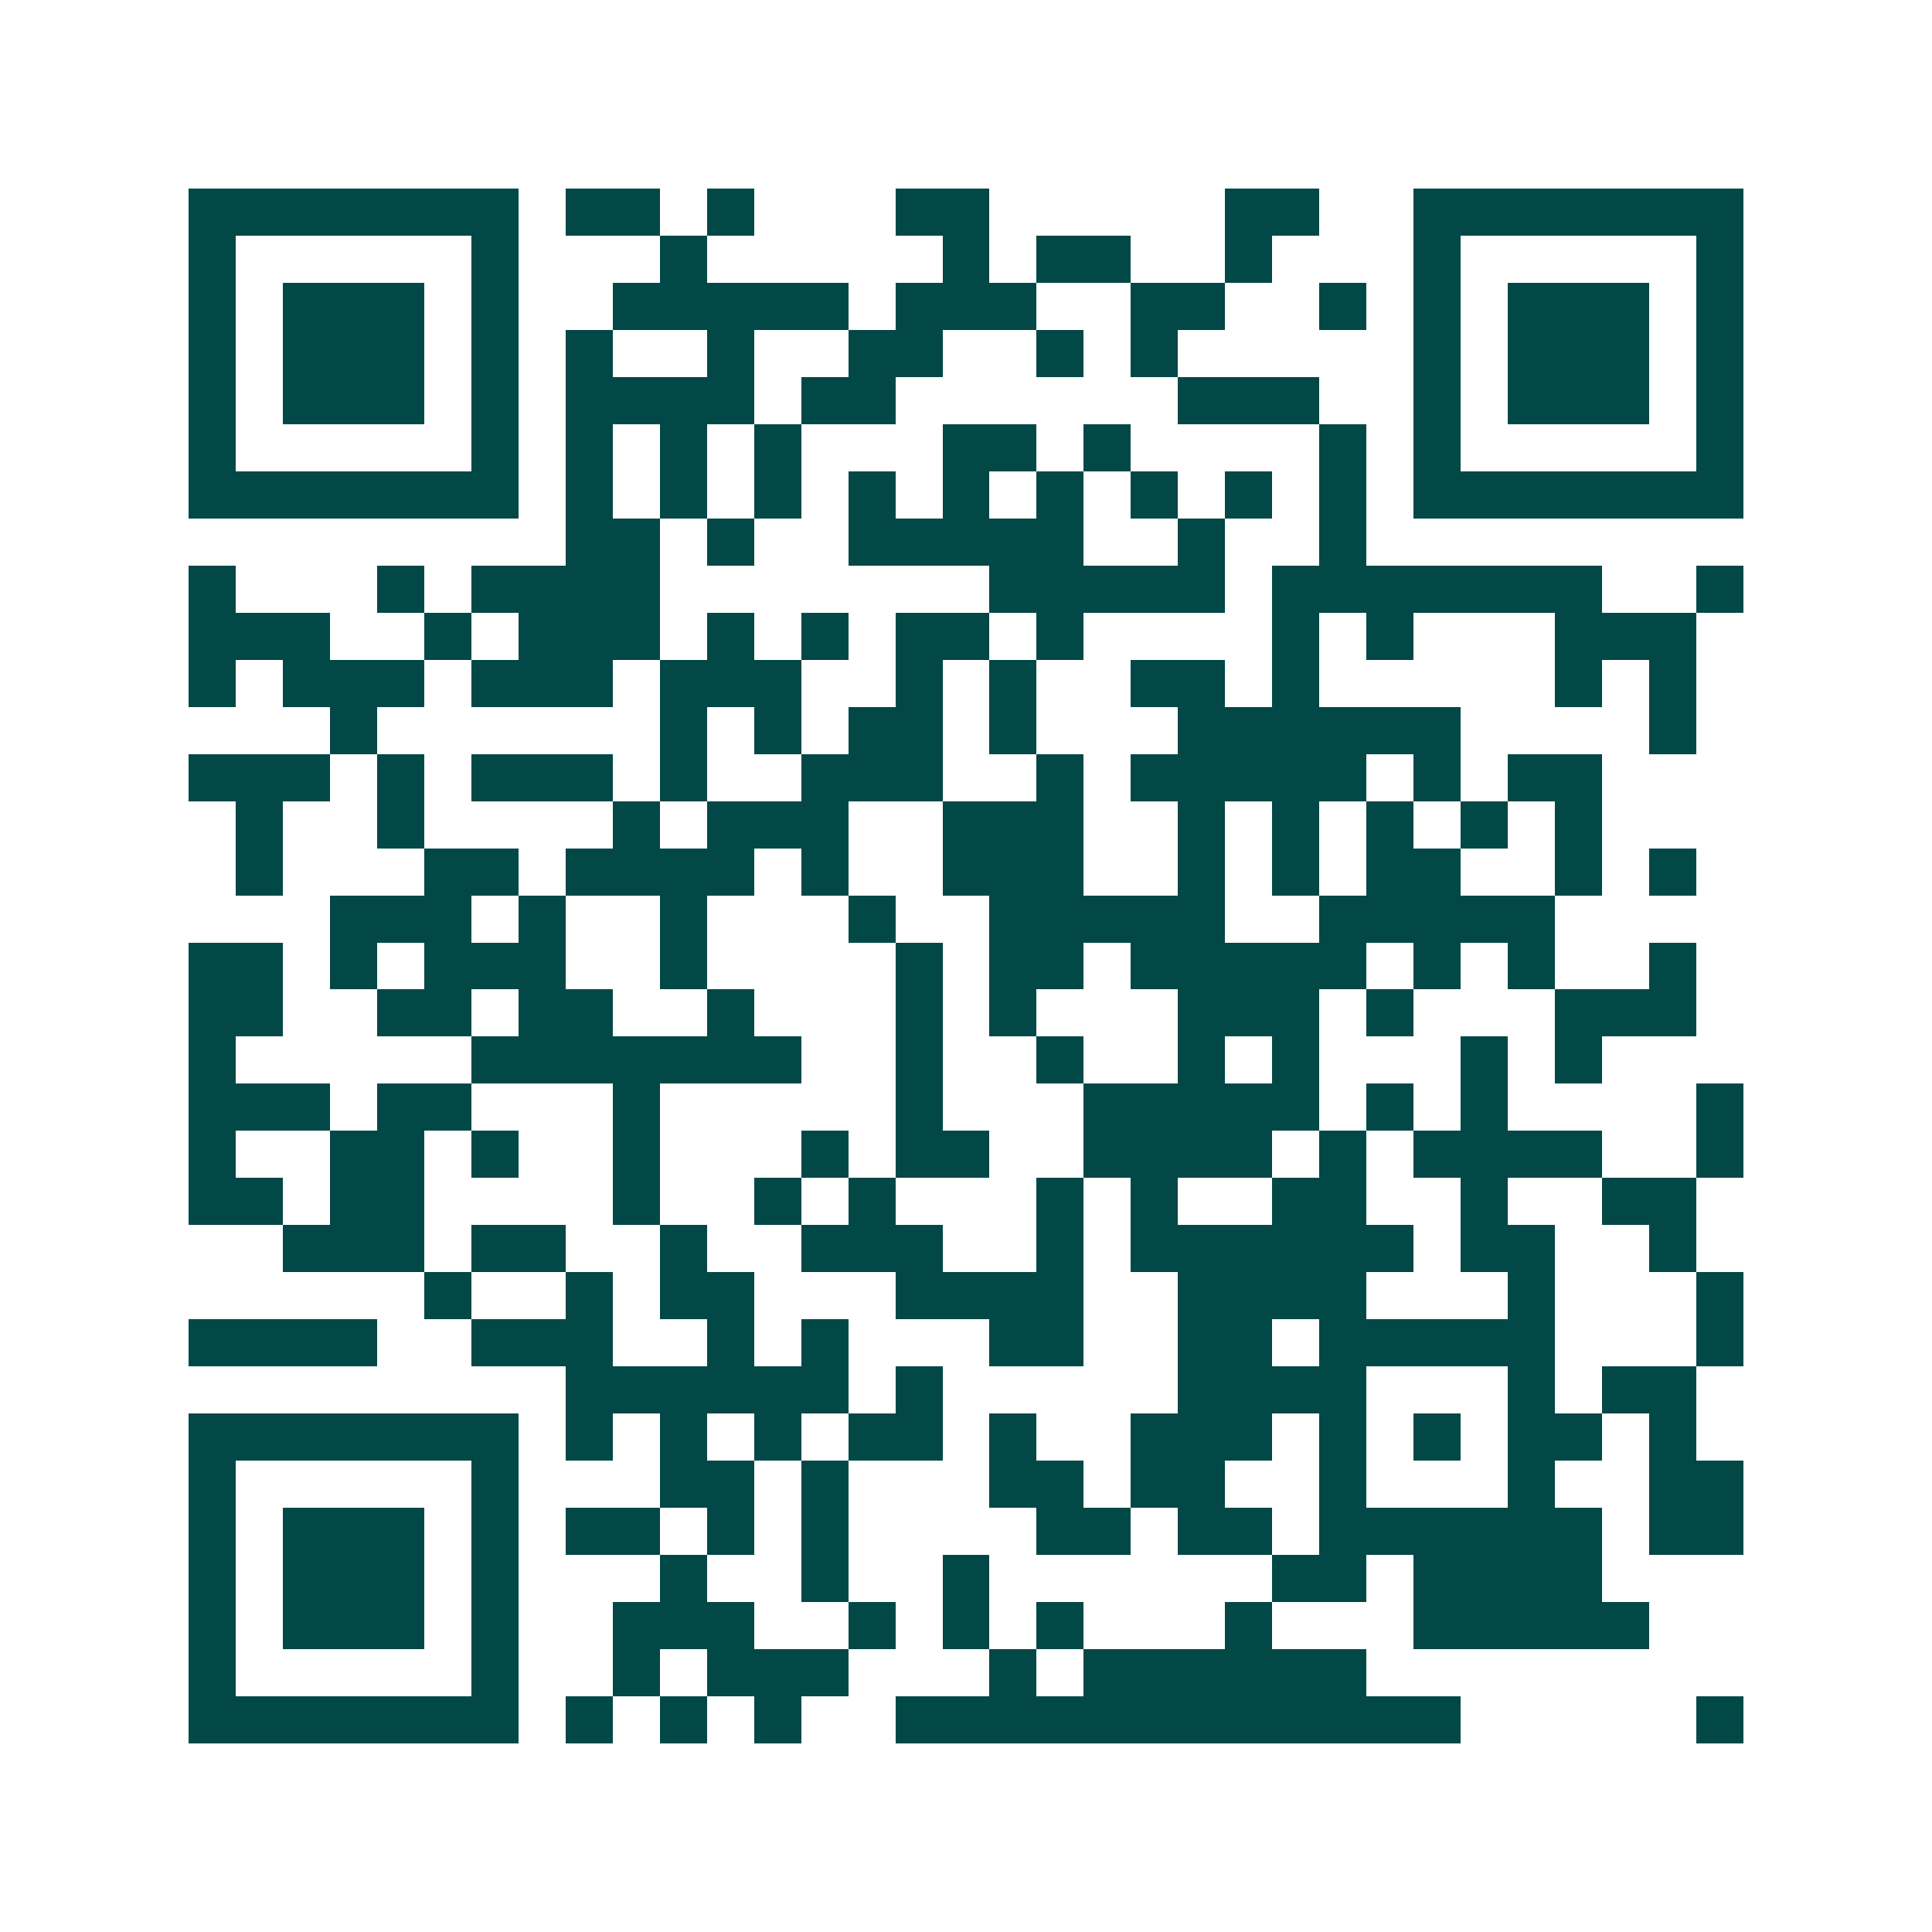 <svg xmlns="http://www.w3.org/2000/svg" width="200" height="200" viewBox="0 0 41 41" shape-rendering="crispEdges"><path fill="#ffffff" d="M0 0h41v41H0z"/><path stroke="#014847" d="M4 4.5h7m1 0h2m1 0h1m3 0h2m5 0h2m2 0h7M4 5.5h1m5 0h1m3 0h1m5 0h1m1 0h2m2 0h1m3 0h1m5 0h1M4 6.5h1m1 0h3m1 0h1m2 0h5m1 0h3m2 0h2m2 0h1m1 0h1m1 0h3m1 0h1M4 7.5h1m1 0h3m1 0h1m1 0h1m2 0h1m2 0h2m2 0h1m1 0h1m5 0h1m1 0h3m1 0h1M4 8.5h1m1 0h3m1 0h1m1 0h4m1 0h2m6 0h3m2 0h1m1 0h3m1 0h1M4 9.5h1m5 0h1m1 0h1m1 0h1m1 0h1m3 0h2m1 0h1m4 0h1m1 0h1m5 0h1M4 10.5h7m1 0h1m1 0h1m1 0h1m1 0h1m1 0h1m1 0h1m1 0h1m1 0h1m1 0h1m1 0h7M12 11.5h2m1 0h1m2 0h5m2 0h1m2 0h1M4 12.5h1m3 0h1m1 0h4m7 0h5m1 0h7m2 0h1M4 13.5h3m2 0h1m1 0h3m1 0h1m1 0h1m1 0h2m1 0h1m4 0h1m1 0h1m3 0h3M4 14.5h1m1 0h3m1 0h3m1 0h3m2 0h1m1 0h1m2 0h2m1 0h1m5 0h1m1 0h1M7 15.5h1m6 0h1m1 0h1m1 0h2m1 0h1m3 0h6m4 0h1M4 16.5h3m1 0h1m1 0h3m1 0h1m2 0h3m2 0h1m1 0h5m1 0h1m1 0h2M5 17.5h1m2 0h1m4 0h1m1 0h3m2 0h3m2 0h1m1 0h1m1 0h1m1 0h1m1 0h1M5 18.5h1m3 0h2m1 0h4m1 0h1m2 0h3m2 0h1m1 0h1m1 0h2m2 0h1m1 0h1M7 19.5h3m1 0h1m2 0h1m3 0h1m2 0h5m2 0h5M4 20.5h2m1 0h1m1 0h3m2 0h1m4 0h1m1 0h2m1 0h5m1 0h1m1 0h1m2 0h1M4 21.5h2m2 0h2m1 0h2m2 0h1m3 0h1m1 0h1m3 0h3m1 0h1m3 0h3M4 22.5h1m5 0h7m2 0h1m2 0h1m2 0h1m1 0h1m3 0h1m1 0h1M4 23.5h3m1 0h2m3 0h1m5 0h1m3 0h5m1 0h1m1 0h1m4 0h1M4 24.5h1m2 0h2m1 0h1m2 0h1m3 0h1m1 0h2m2 0h4m1 0h1m1 0h4m2 0h1M4 25.5h2m1 0h2m4 0h1m2 0h1m1 0h1m3 0h1m1 0h1m2 0h2m2 0h1m2 0h2M6 26.5h3m1 0h2m2 0h1m2 0h3m2 0h1m1 0h6m1 0h2m2 0h1M9 27.5h1m2 0h1m1 0h2m3 0h4m2 0h4m3 0h1m3 0h1M4 28.5h4m2 0h3m2 0h1m1 0h1m3 0h2m2 0h2m1 0h5m3 0h1M12 29.5h6m1 0h1m5 0h4m3 0h1m1 0h2M4 30.5h7m1 0h1m1 0h1m1 0h1m1 0h2m1 0h1m2 0h3m1 0h1m1 0h1m1 0h2m1 0h1M4 31.5h1m5 0h1m3 0h2m1 0h1m3 0h2m1 0h2m2 0h1m3 0h1m2 0h2M4 32.5h1m1 0h3m1 0h1m1 0h2m1 0h1m1 0h1m4 0h2m1 0h2m1 0h6m1 0h2M4 33.5h1m1 0h3m1 0h1m3 0h1m2 0h1m2 0h1m6 0h2m1 0h4M4 34.5h1m1 0h3m1 0h1m2 0h3m2 0h1m1 0h1m1 0h1m3 0h1m3 0h5M4 35.5h1m5 0h1m2 0h1m1 0h3m3 0h1m1 0h6M4 36.5h7m1 0h1m1 0h1m1 0h1m2 0h12m5 0h1"/></svg>
